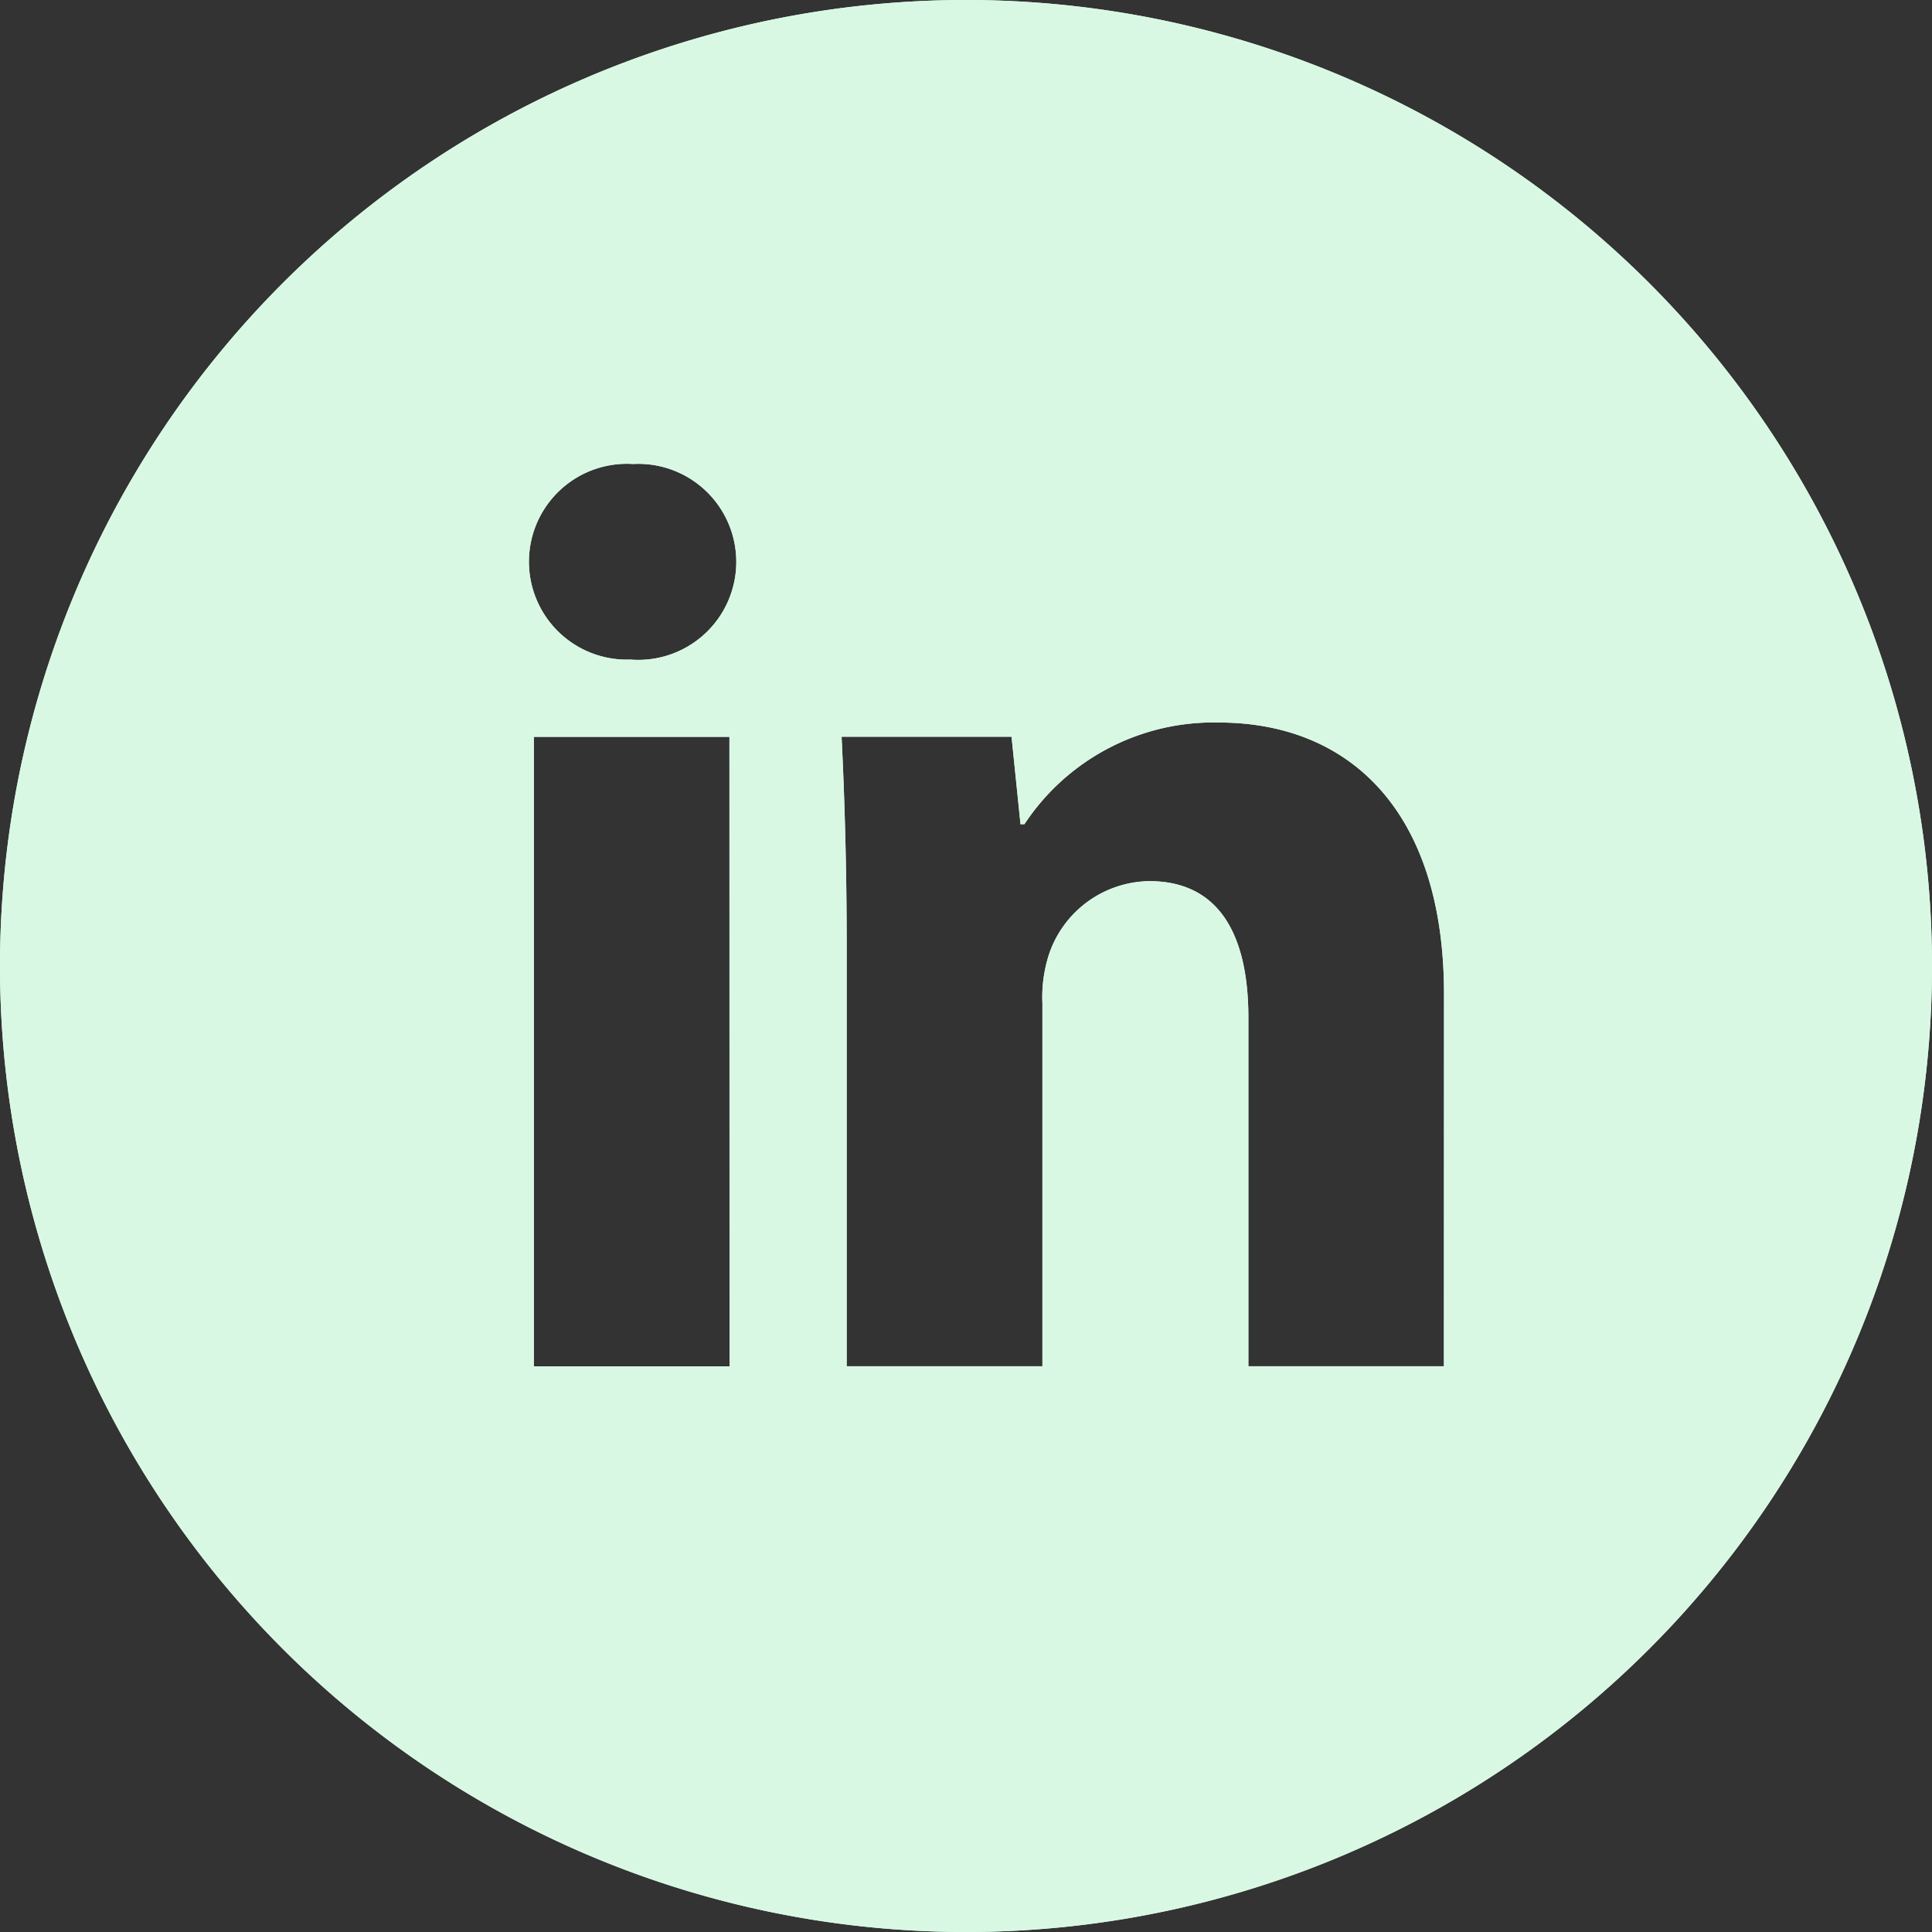 <svg xmlns="http://www.w3.org/2000/svg" width="38" height="38" viewBox="0 0 38 38">
    <rect x="0" y="0" width="38" height="38" fill="#333333" stroke="none"/>
    <defs>
        <style>
            .prefix__cls-1{fill:#d9f8e4}
        </style>
    </defs>
    <g id="prefix__Group_72" data-name="Group 72" transform="translate(-.8 -.8)">
        <path id="prefix__Path_106" d="M19.8.8a19 19 0 1019 19 19 19 0 00-19-19zm-4.651 26.875H11.3V15.293h3.847zM13.2 13.773a1.926 1.926 0 11.049-3.847 1.928 1.928 0 11-.049 3.847zm16 13.9h-3.846v-6.86c0-1.6-.558-2.682-1.949-2.682a2.113 2.113 0 00-1.973 1.441 2.723 2.723 0 00-.129.962v7.139h-3.85v-8.431a83.51 83.51 0 00-.1-3.951h3.343l.176 1.72h.077a4.454 4.454 0 013.824-2c2.531 0 4.429 1.7 4.429 5.342z" class="prefix__cls-1" data-name="Path 106"/>
        <path id="prefix__Path_107" d="M19.8.8a19 19 0 1019 19 19 19 0 00-19-19zm-4.651 26.875H11.3V15.293h3.847zM13.2 13.773a1.926 1.926 0 11.049-3.847 1.928 1.928 0 11-.049 3.847zm16 13.9h-3.846v-6.86c0-1.6-.558-2.682-1.949-2.682a2.113 2.113 0 00-1.973 1.441 2.723 2.723 0 00-.129.962v7.139h-3.85v-8.431a83.51 83.51 0 00-.1-3.951h3.343l.176 1.72h.077a4.454 4.454 0 013.824-2c2.531 0 4.429 1.7 4.429 5.342z" class="prefix__cls-1" data-name="Path 107"/>
    </g>
</svg>
